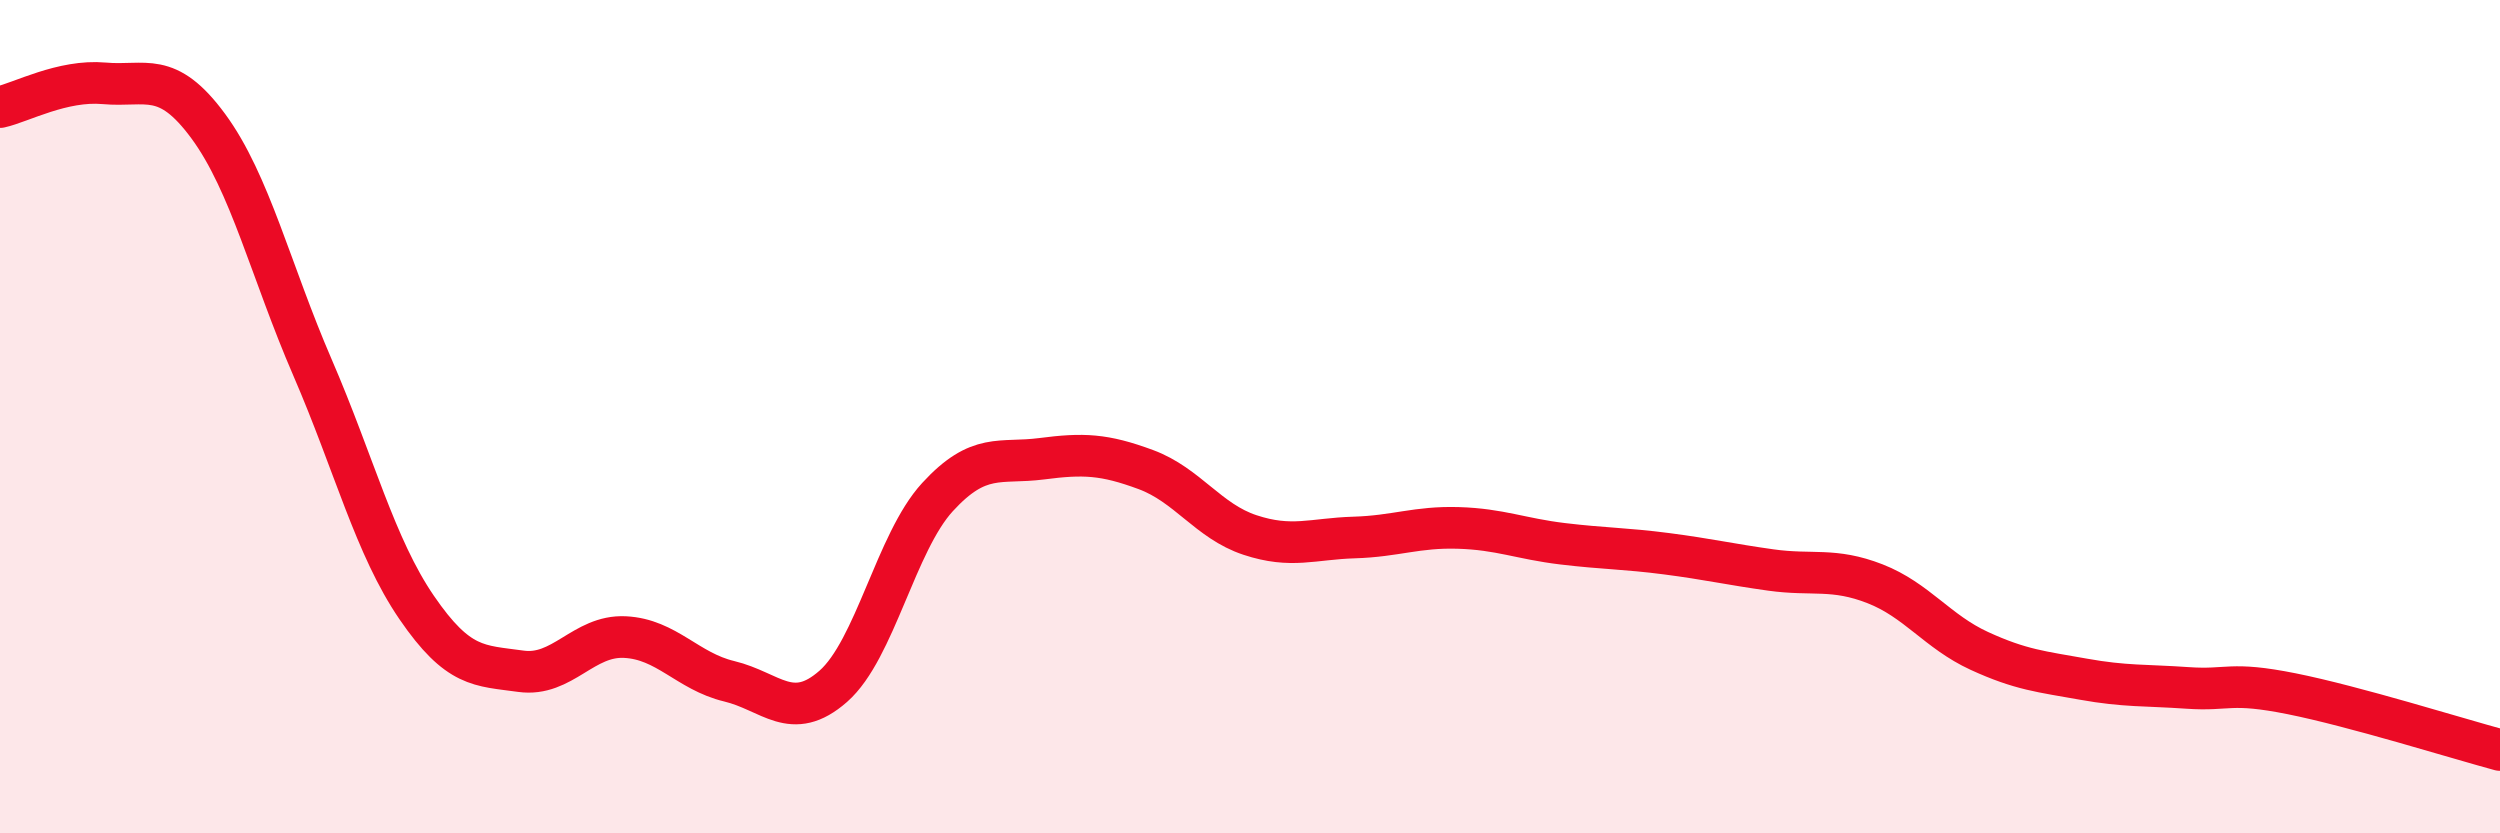 
    <svg width="60" height="20" viewBox="0 0 60 20" xmlns="http://www.w3.org/2000/svg">
      <path
        d="M 0,2.57 C 0.5,2.46 1.5,1.91 2.5,2 C 3.5,2.09 4,1.67 5,3.03 C 6,4.39 6.5,6.51 7.5,8.82 C 8.5,11.13 9,13.12 10,14.58 C 11,16.04 11.5,15.97 12.5,16.11 C 13.5,16.25 14,15.24 15,15.29 C 16,15.34 16.5,16.11 17.5,16.35 C 18.5,16.59 19,17.35 20,16.47 C 21,15.59 21.5,13.02 22.5,11.93 C 23.5,10.84 24,11.14 25,11.01 C 26,10.88 26.5,10.9 27.5,11.27 C 28.5,11.64 29,12.51 30,12.84 C 31,13.17 31.5,12.93 32.5,12.9 C 33.5,12.87 34,12.64 35,12.67 C 36,12.7 36.5,12.93 37.5,13.05 C 38.5,13.17 39,13.16 40,13.29 C 41,13.42 41.5,13.54 42.5,13.68 C 43.5,13.82 44,13.62 45,14.01 C 46,14.4 46.5,15.16 47.5,15.62 C 48.5,16.08 49,16.12 50,16.3 C 51,16.48 51.5,16.44 52.5,16.51 C 53.5,16.58 53.5,16.35 55,16.65 C 56.5,16.95 59,17.73 60,18L60 20L0 20Z"
        fill="#EB0A25"
        opacity="0.1"
        stroke-linecap="round"
        stroke-linejoin="round"
      />
      <path
        d="M 0,2.57 C 0.5,2.46 1.5,1.91 2.5,2 C 3.5,2.09 4,1.67 5,3.03 C 6,4.39 6.5,6.51 7.5,8.82 C 8.5,11.13 9,13.12 10,14.58 C 11,16.04 11.5,15.97 12.5,16.11 C 13.5,16.25 14,15.24 15,15.29 C 16,15.34 16.5,16.11 17.5,16.35 C 18.5,16.59 19,17.35 20,16.47 C 21,15.59 21.5,13.02 22.5,11.93 C 23.5,10.84 24,11.14 25,11.01 C 26,10.88 26.5,10.9 27.5,11.27 C 28.5,11.64 29,12.51 30,12.84 C 31,13.17 31.5,12.93 32.5,12.9 C 33.5,12.87 34,12.64 35,12.67 C 36,12.7 36.5,12.93 37.5,13.05 C 38.5,13.17 39,13.16 40,13.29 C 41,13.42 41.5,13.54 42.5,13.68 C 43.5,13.82 44,13.62 45,14.01 C 46,14.4 46.5,15.16 47.5,15.62 C 48.5,16.08 49,16.12 50,16.3 C 51,16.48 51.5,16.44 52.5,16.51 C 53.5,16.58 53.5,16.35 55,16.65 C 56.5,16.95 59,17.73 60,18"
        stroke="#EB0A25"
        stroke-width="1"
        fill="none"
        stroke-linecap="round"
        stroke-linejoin="round"
      />
    </svg>
  